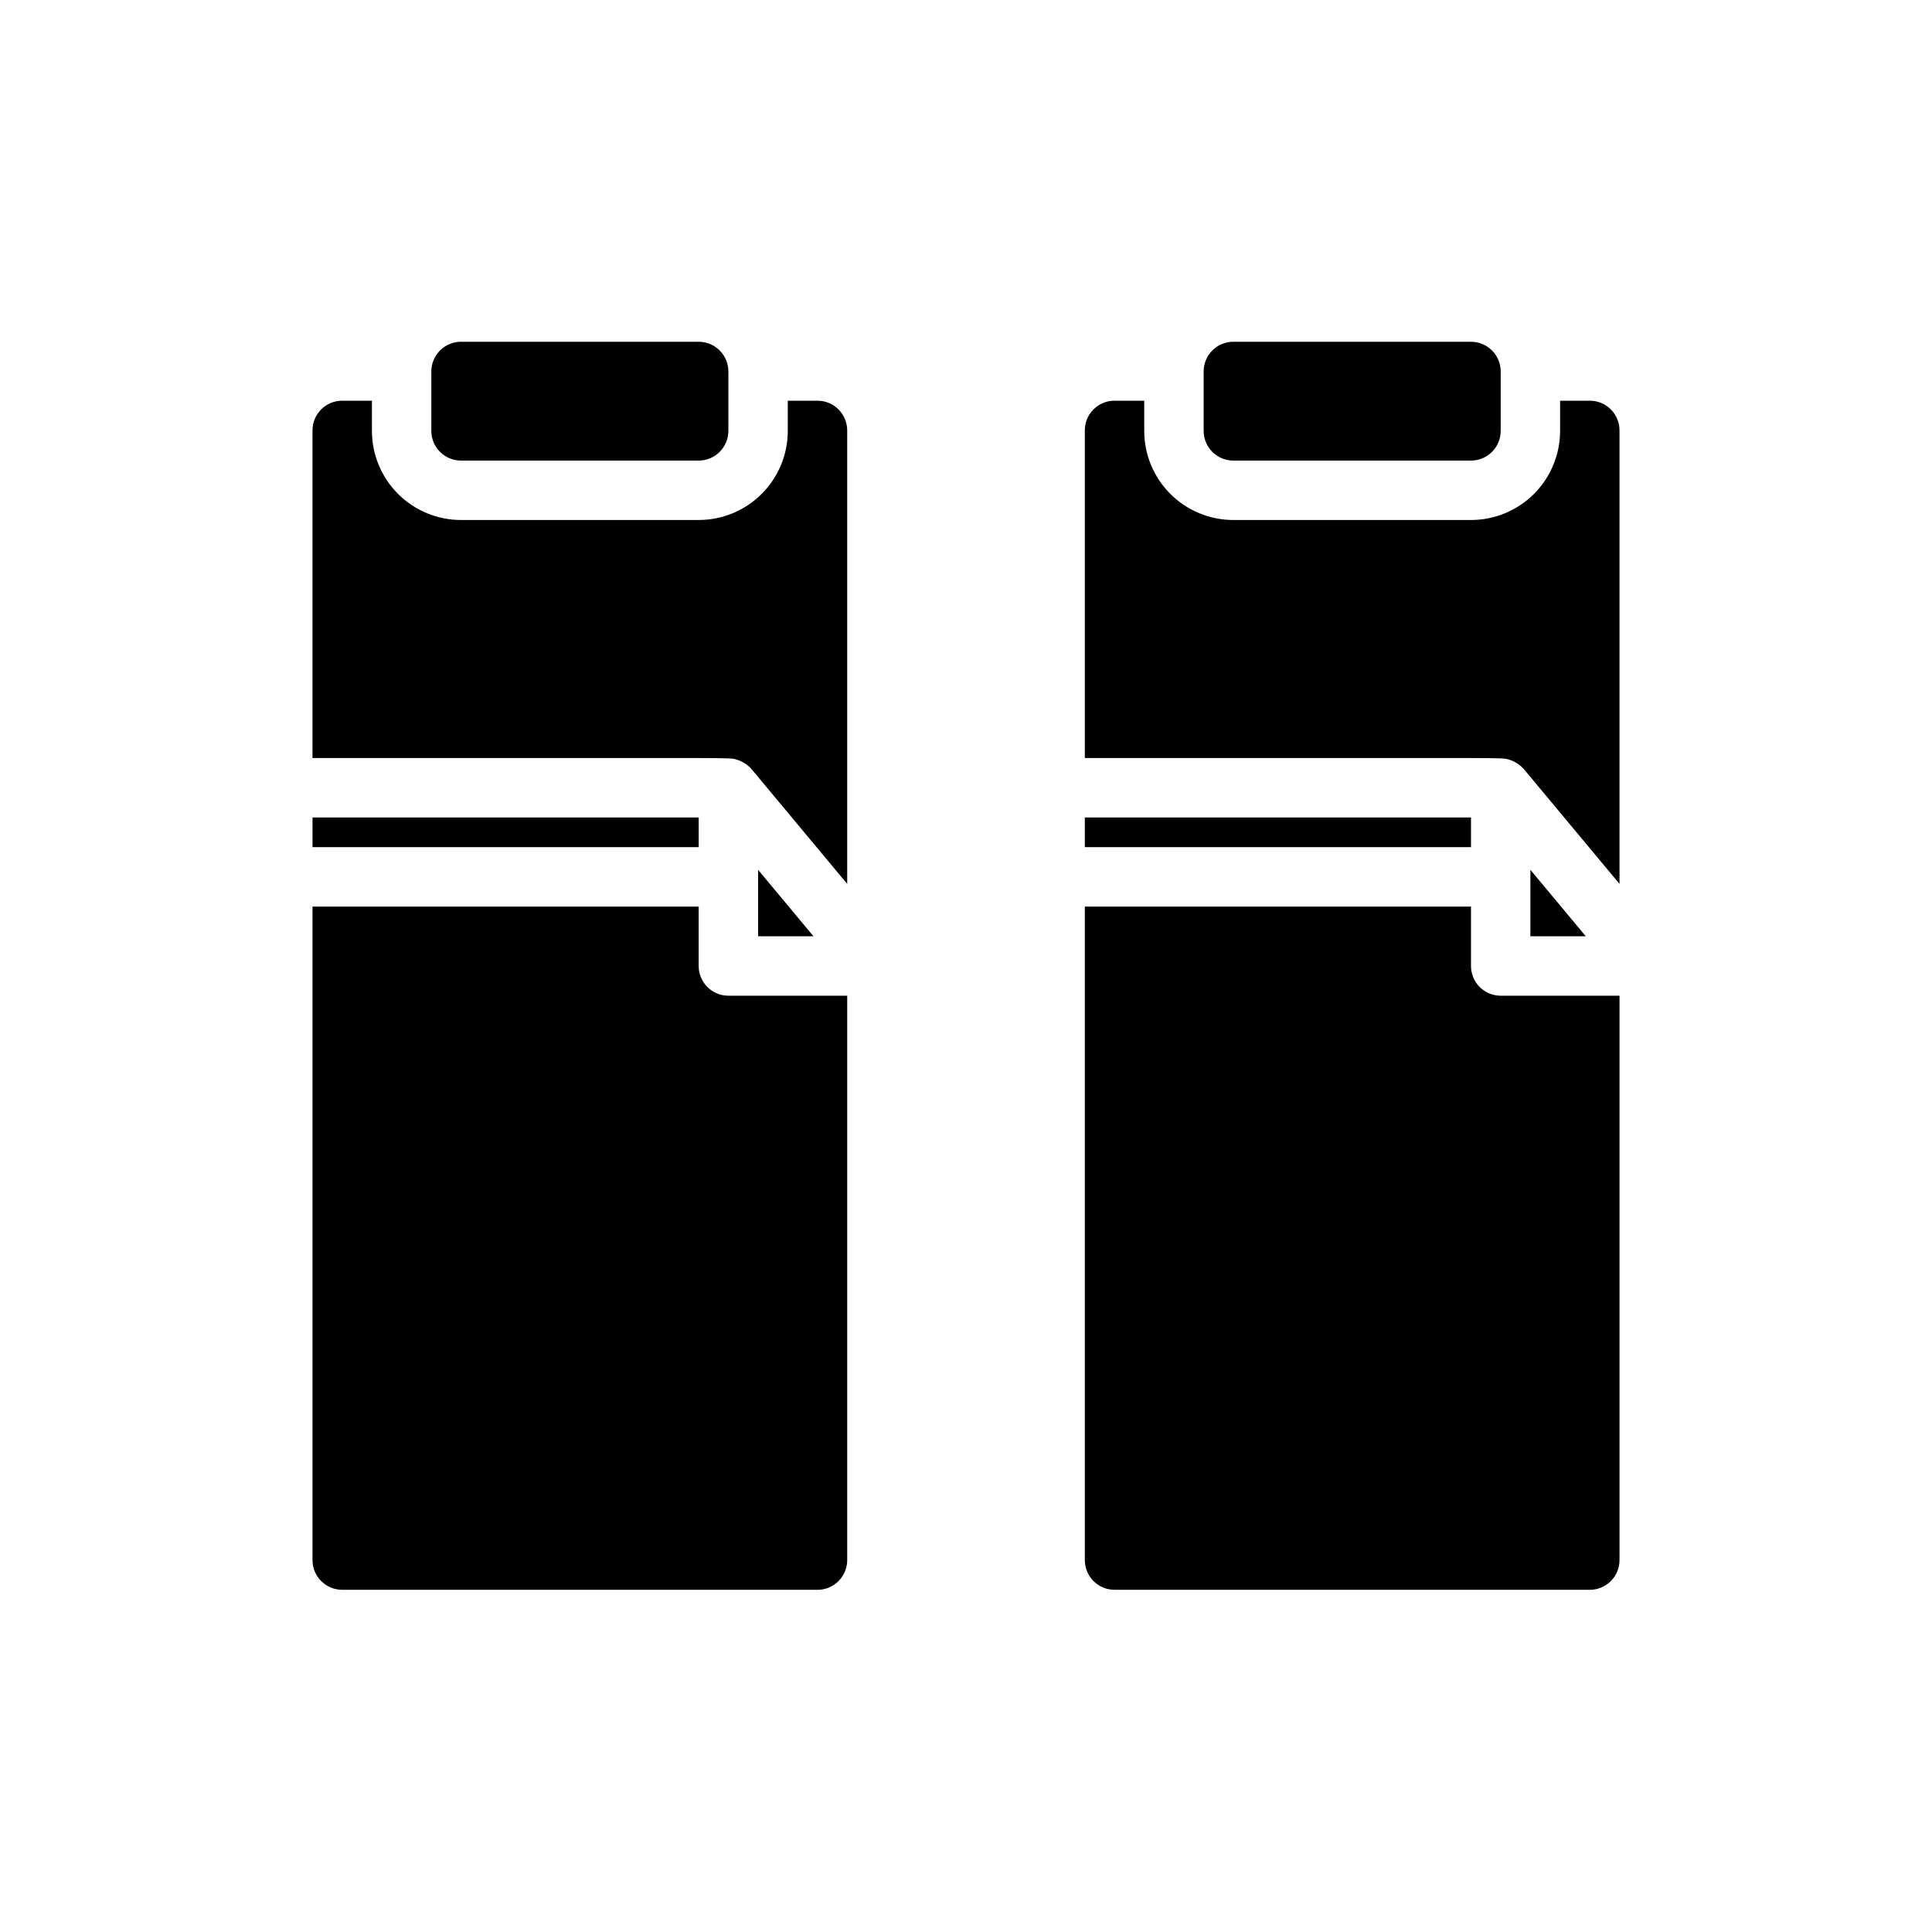 <?xml version="1.0" encoding="UTF-8"?>
<!-- Uploaded to: SVG Repo, www.svgrepo.com, Generator: SVG Repo Mixer Tools -->
<svg fill="#000000" width="800px" height="800px" version="1.1" viewBox="144 144 512 512" xmlns="http://www.w3.org/2000/svg">
 <g>
  <path d="m470.85 234.57h62.977c2.086 0 4.09 0.832 5.566 2.309 1.477 1.477 2.305 3.477 2.305 5.566v15.742c0 2.09-0.828 4.09-2.305 5.566-1.477 1.477-3.481 2.305-5.566 2.305h-62.977c-4.348 0-7.871-3.523-7.871-7.871v-15.742c0-4.348 3.523-7.875 7.871-7.875zm-31.488 15.621h7.871v7.996c0 6.266 2.488 12.27 6.918 16.699 4.43 4.43 10.434 6.918 16.699 6.918h62.977c6.262 0 12.27-2.488 16.699-6.918 4.426-4.43 6.914-10.434 6.914-16.699v-7.996h7.875c2.086 0 4.09 0.828 5.566 2.305 1.477 1.477 2.305 3.477 2.305 5.566v120.18l-25.434-30.523c-1.266-1.371-2.938-2.297-4.773-2.644-1.281-0.188-8.578-0.188-9.152-0.188h-102.34v-86.828c0-4.348 3.523-7.871 7.871-7.871zm124.89 141.93h-14.684v-17.617zm-132.76-31.488h102.34v7.871l-102.34 0.004zm133.82 204.68h-125.95c-4.348 0-7.871-3.527-7.871-7.875v-173.18h102.34v15.746c0 2.086 0.828 4.09 2.305 5.566 1.477 1.477 3.477 2.305 5.566 2.305h31.488v149.57c0 2.09-0.828 4.09-2.305 5.566-1.477 1.477-3.481 2.309-5.566 2.309z"/>
  <path d="m266.18 234.57h62.977-0.004c2.09 0 4.094 0.832 5.566 2.309 1.477 1.477 2.309 3.477 2.309 5.566v15.742c0 2.09-0.832 4.09-2.309 5.566-1.473 1.477-3.477 2.305-5.566 2.305h-62.973c-4.348 0-7.875-3.523-7.875-7.871v-15.742c0-4.348 3.527-7.875 7.875-7.875zm-31.488 15.621h7.871v7.996c0 6.266 2.488 12.27 6.918 16.699 4.426 4.43 10.434 6.918 16.699 6.918h62.977-0.004c6.266 0 12.273-2.488 16.699-6.918 4.43-4.43 6.918-10.434 6.918-16.699v-7.996h7.871c2.09 0 4.09 0.828 5.566 2.305s2.309 3.477 2.309 5.566v120.18l-25.438-30.523c-1.262-1.371-2.934-2.297-4.769-2.644-1.281-0.188-8.578-0.188-9.156-0.188h-102.34v-86.828c0-4.348 3.527-7.871 7.875-7.871zm124.89 141.93h-14.68v-17.617zm-132.76-31.488h102.34v7.871l-102.34 0.004zm133.82 204.68h-125.95c-4.348 0-7.875-3.527-7.875-7.875v-173.18h102.34v15.746c0 2.086 0.832 4.09 2.309 5.566 1.477 1.477 3.477 2.305 5.566 2.305h31.488v149.57c0 2.09-0.832 4.09-2.309 5.566-1.477 1.477-3.477 2.309-5.566 2.309z"/>
 </g>
</svg>